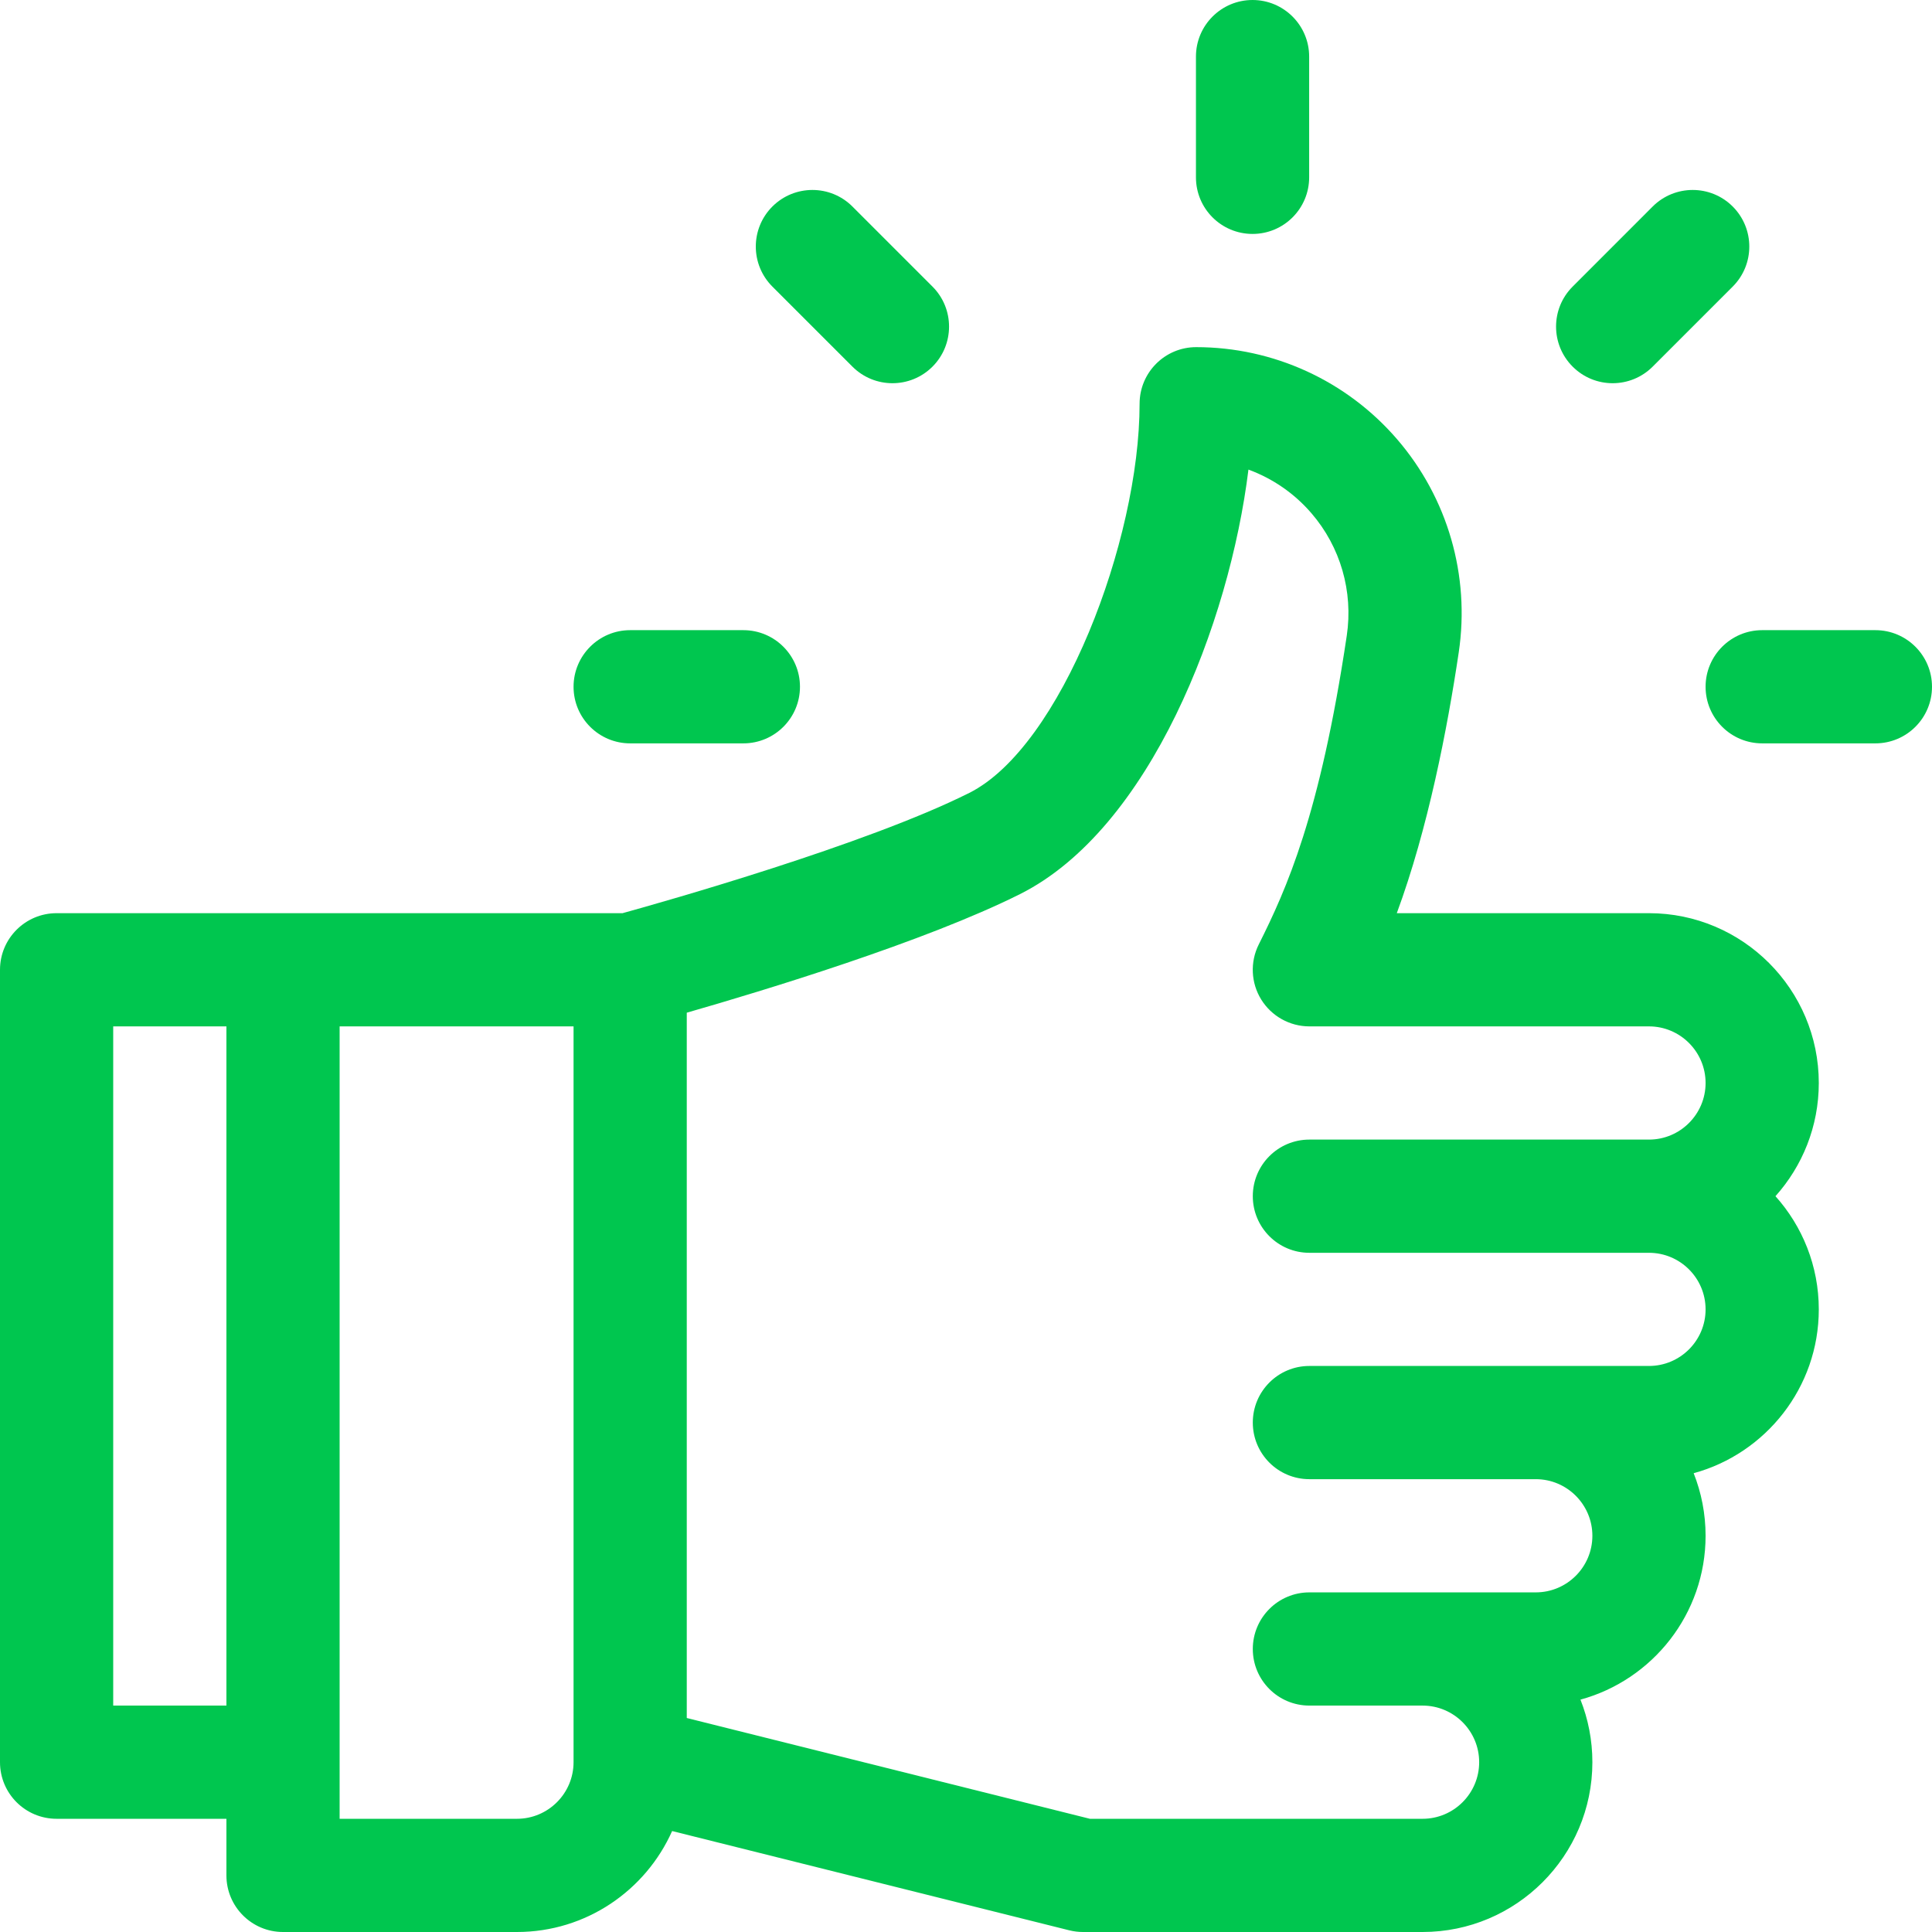 <svg width="47" height="47" viewBox="0 0 47 47" fill="none" xmlns="http://www.w3.org/2000/svg">
<path d="M44.246 26.346C44.246 24.068 42.393 22.215 40.115 22.215H33.98C34.74 20.16 35.212 17.719 35.487 15.87C35.765 14.003 35.219 12.114 33.988 10.686C32.761 9.262 30.979 8.445 29.099 8.445C28.339 8.445 27.723 9.062 27.723 9.822C27.723 13.149 25.811 18.17 23.58 19.289C21.069 20.548 16.129 21.943 15.145 22.215C14.53 22.215 1.971 22.215 1.377 22.215C0.617 22.215 1.025e-08 22.831 1.025e-08 23.592V42.869C-9.17866e-05 43.63 0.616 44.246 1.377 44.246H5.508V45.623C5.508 46.383 6.124 47 6.885 47H12.576C14.258 47 15.707 45.989 16.351 44.544L26.012 46.959C26.121 46.986 26.233 47 26.346 47H34.607C36.885 47 38.738 45.147 38.738 42.869C38.738 42.332 38.635 41.818 38.448 41.347C40.2 40.869 41.492 39.263 41.492 37.361C41.492 36.824 41.389 36.311 41.202 35.839C42.954 35.361 44.246 33.755 44.246 31.854C44.246 30.797 43.847 29.831 43.192 29.1C43.847 28.368 44.246 27.403 44.246 26.346ZM5.508 41.492H2.754V24.969H5.508V41.492ZM13.953 42.869C13.953 43.628 13.335 44.246 12.576 44.246H8.262V24.969H13.953V42.869ZM31.853 30.477H40.115C40.874 30.477 41.492 31.094 41.492 31.854C41.492 32.613 40.874 33.23 40.115 33.23C39.077 33.23 32.702 33.23 31.853 33.23C31.093 33.23 30.477 33.847 30.477 34.607C30.477 35.368 31.093 35.984 31.853 35.984H37.361C38.12 35.984 38.738 36.602 38.738 37.361C38.738 38.121 38.12 38.738 37.361 38.738C36.778 38.738 32.437 38.738 31.853 38.738C31.093 38.738 30.477 39.355 30.477 40.115C30.477 40.876 31.093 41.492 31.853 41.492H34.607C35.367 41.492 35.984 42.11 35.984 42.869C35.984 43.628 35.367 44.246 34.607 44.246H26.515L16.707 41.794V24.636C18.565 24.103 22.505 22.908 24.814 21.751C27.977 20.165 29.913 15.151 30.371 11.424C30.957 11.639 31.485 12 31.902 12.484C32.61 13.304 32.923 14.39 32.763 15.464C32.111 19.838 31.293 21.634 30.622 22.976C30.408 23.403 30.431 23.91 30.682 24.316C30.933 24.721 31.376 24.969 31.853 24.969H40.115C40.874 24.969 41.492 25.587 41.492 26.346C41.492 27.105 40.874 27.723 40.115 27.723H31.853C31.093 27.723 30.477 28.339 30.477 29.1C30.477 29.86 31.093 30.477 31.853 30.477Z" fill="#00C64F"/>
<path d="M30.471 0C29.71 0 29.094 0.617 29.094 1.377V4.314C29.094 5.075 29.71 5.691 30.471 5.691C31.231 5.691 31.848 5.075 31.848 4.314V1.377C31.848 0.617 31.231 0 30.471 0Z" fill="#00C64F"/>
<path d="M22.685 6.972L20.737 5.024C20.2 4.487 19.328 4.487 18.79 5.024C18.252 5.562 18.252 6.434 18.79 6.972L20.737 8.919C21.275 9.457 22.147 9.457 22.685 8.919C23.222 8.381 23.222 7.509 22.685 6.972Z" fill="#00C64F"/>
<path d="M18.084 15.33H15.33C14.57 15.33 13.953 15.947 13.953 16.707C13.953 17.468 14.57 18.084 15.33 18.084H18.084C18.844 18.084 19.461 17.468 19.461 16.707C19.461 15.947 18.844 15.33 18.084 15.33Z" fill="#00C64F"/>
<path d="M45.623 15.33H42.869C42.109 15.33 41.492 15.947 41.492 16.707C41.492 17.468 42.109 18.084 42.869 18.084H45.623C46.383 18.084 47 17.468 47 16.707C47 15.947 46.383 15.33 45.623 15.33Z" fill="#00C64F"/>
<path d="M42.152 5.024C41.615 4.487 40.743 4.487 40.205 5.024L38.258 6.972C37.72 7.509 37.72 8.381 38.258 8.919C38.795 9.457 39.667 9.457 40.205 8.919L42.152 6.972C42.69 6.434 42.69 5.562 42.152 5.024Z" fill="#00C64F"/>
</svg>
